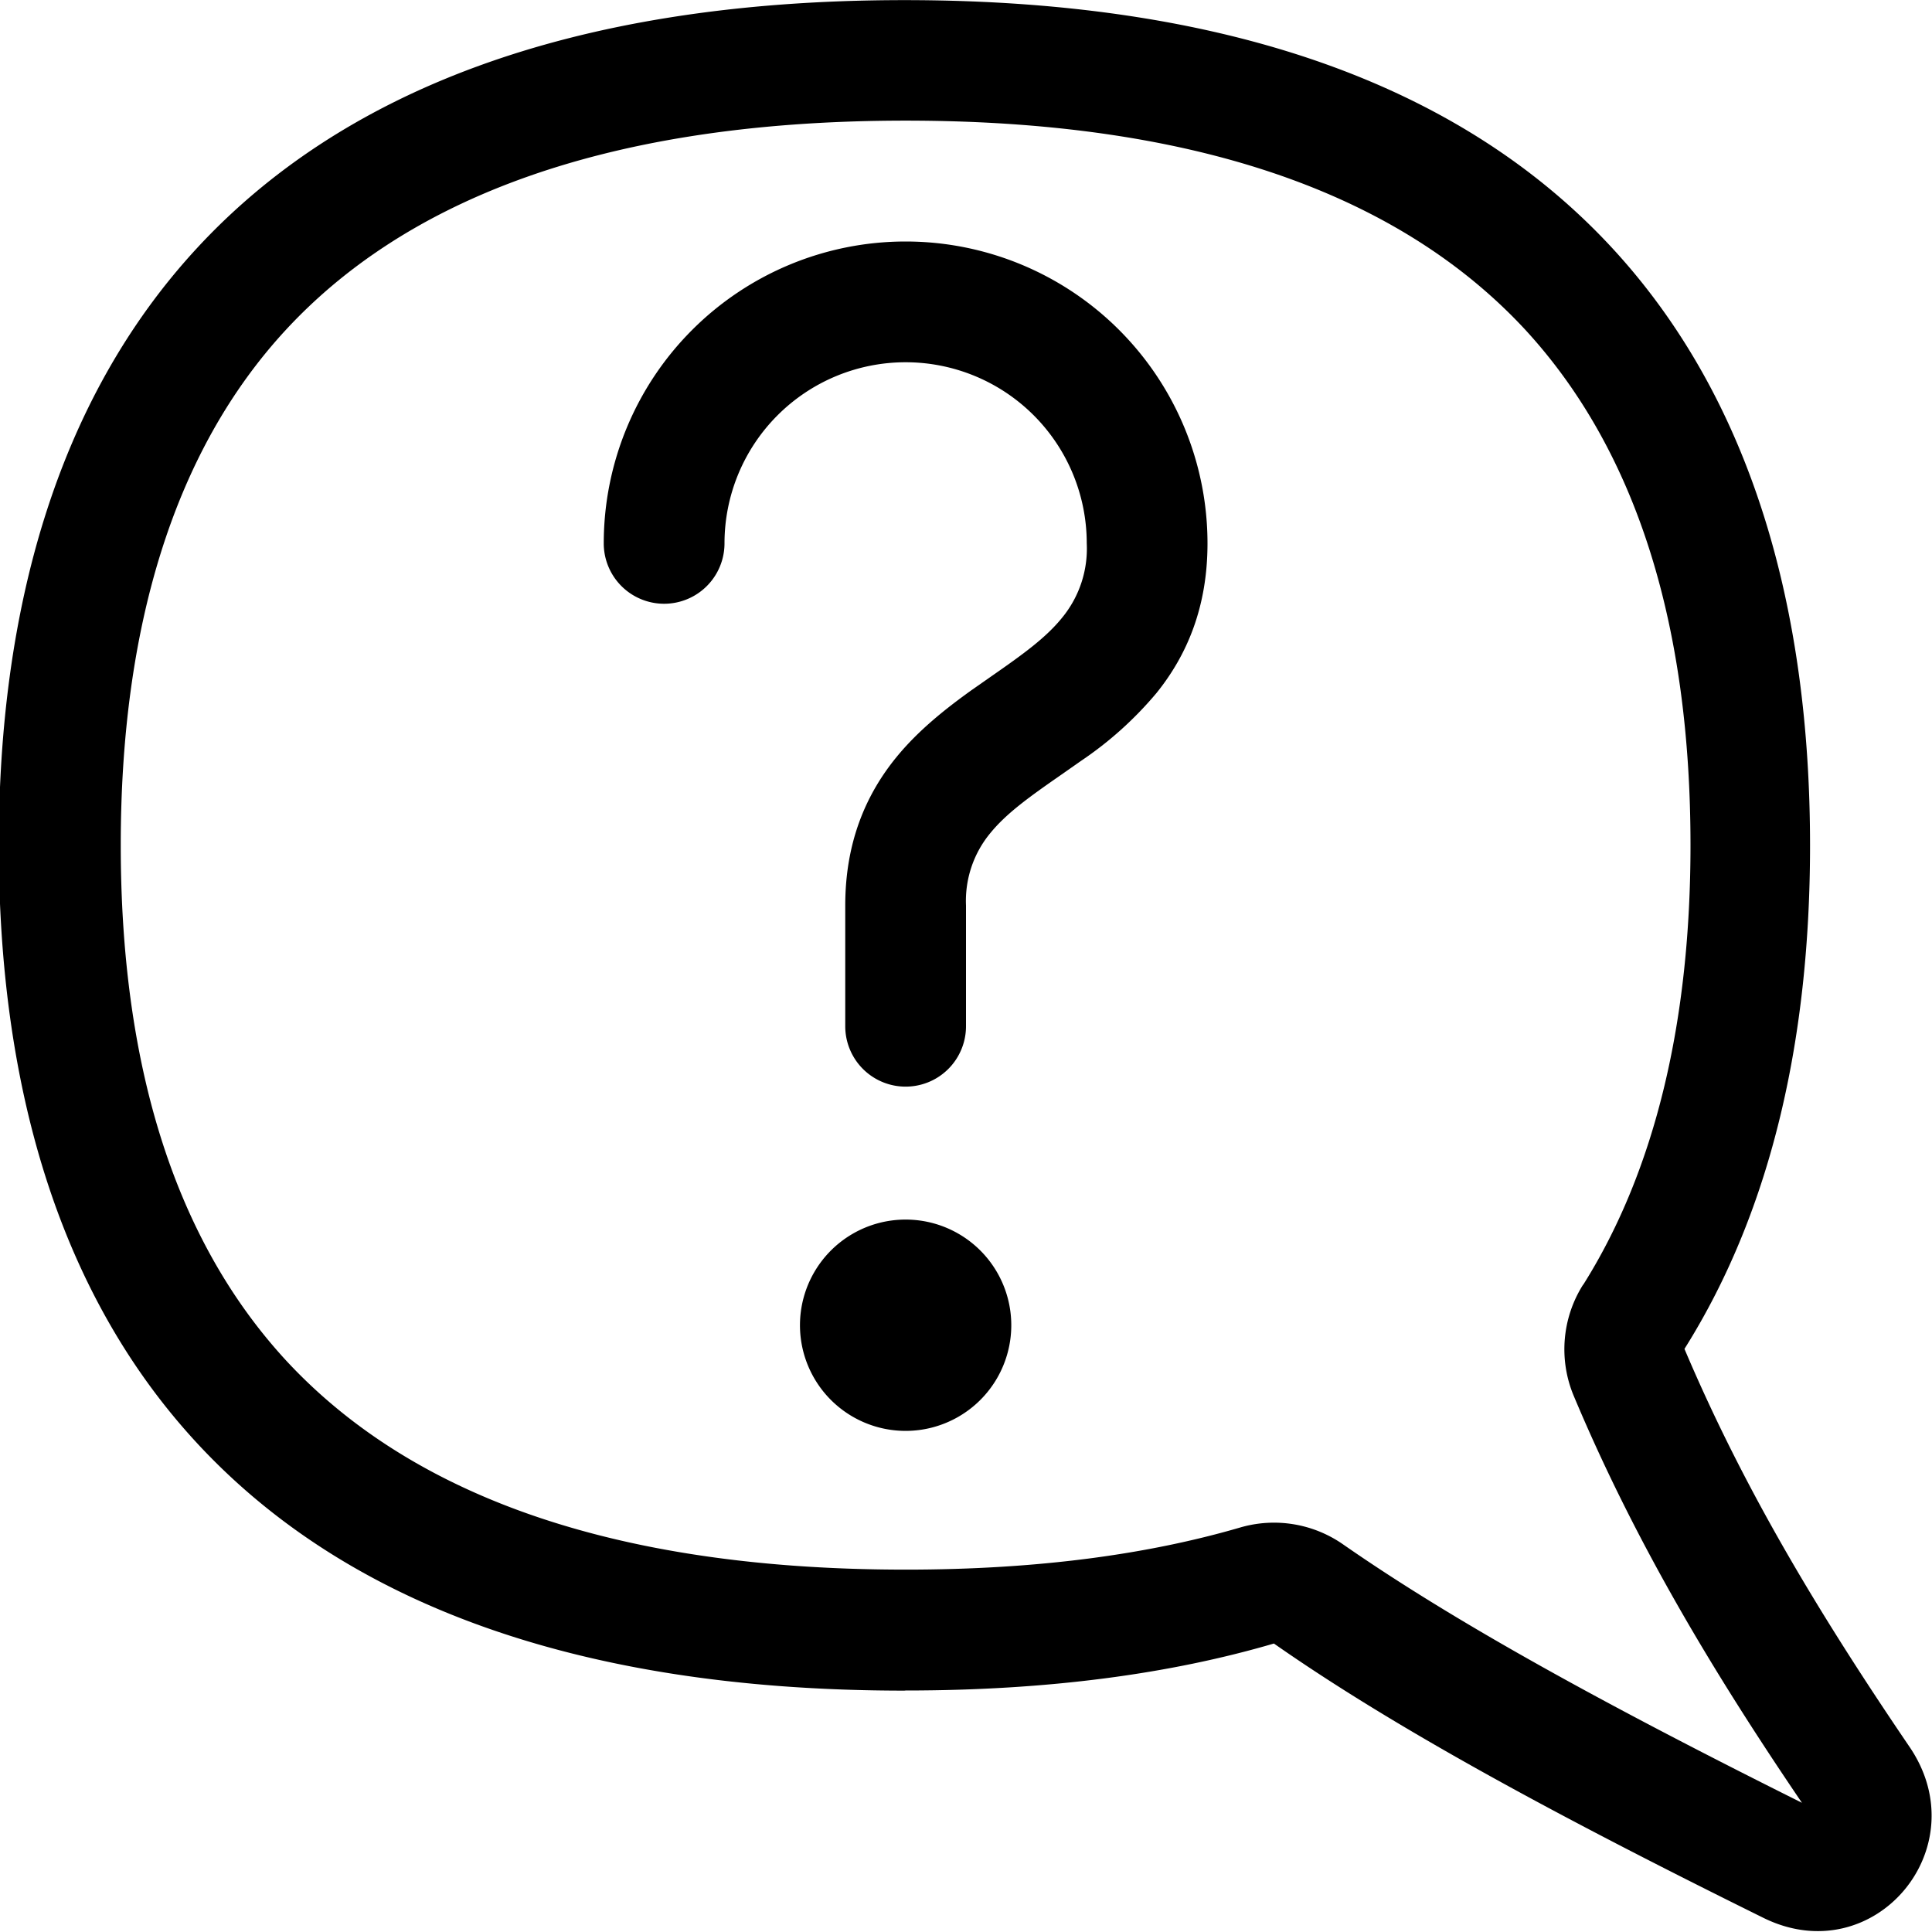 <svg xmlns="http://www.w3.org/2000/svg" width="512" height="512" viewBox="0 0 16 16"><path fill="#000000" d="M7.5 2A2.5 2.5 0 0 1 10 4.5c0 .523-.167.923-.423 1.24a3 3 0 0 1-.624.561l-.167.117c-.262.182-.451.317-.586.483a.88.88 0 0 0-.2.598v1a.5.5 0 0 1-1 0v-1c0-.519.168-.916.425-1.23c.185-.226.413-.404.616-.55l.173-.121c.26-.181.449-.317.584-.485A.9.9 0 0 0 9 4.5a1.5 1.5 0 0 0-3 0a.5.5 0 0 1-1 0A2.5 2.5 0 0 1 7.5 2m0 8.1a.875.875 0 1 1 0 1.75a.875.875 0 0 1 0-1.75"/><path fill="#000000" fill-rule="evenodd" d="M7.5 14c1.18 0 2.19-.137 3.05-.389c1 .699 2.33 1.42 4.05 2.27c.916.456 1.79-.578 1.21-1.42c-.727-1.07-1.36-2.11-1.86-3.29c.736-1.17 1.04-2.61 1.04-4.17c0-3.87-1.88-7-7.5-7s-7.5 3.14-7.5 7c0 3.87 1.88 7 7.5 7zm5.61-3.36a1 1 0 0 0-.077.92c.516 1.23 1.17 2.31 1.89 3.37c-1.65-.823-2.88-1.5-3.8-2.14a1 1 0 0 0-.852-.14c-.758.221-1.67.349-2.77.349c-2.63 0-4.2-.728-5.13-1.73C1.43 10.249 1 8.789 1 6.999s.434-3.26 1.37-4.27c.927-1 2.5-1.73 5.13-1.73s4.2.728 5.13 1.73c.94 1.02 1.37 2.48 1.37 4.27c0 1.44-.284 2.68-.888 3.64z" clip-rule="evenodd"/></svg>